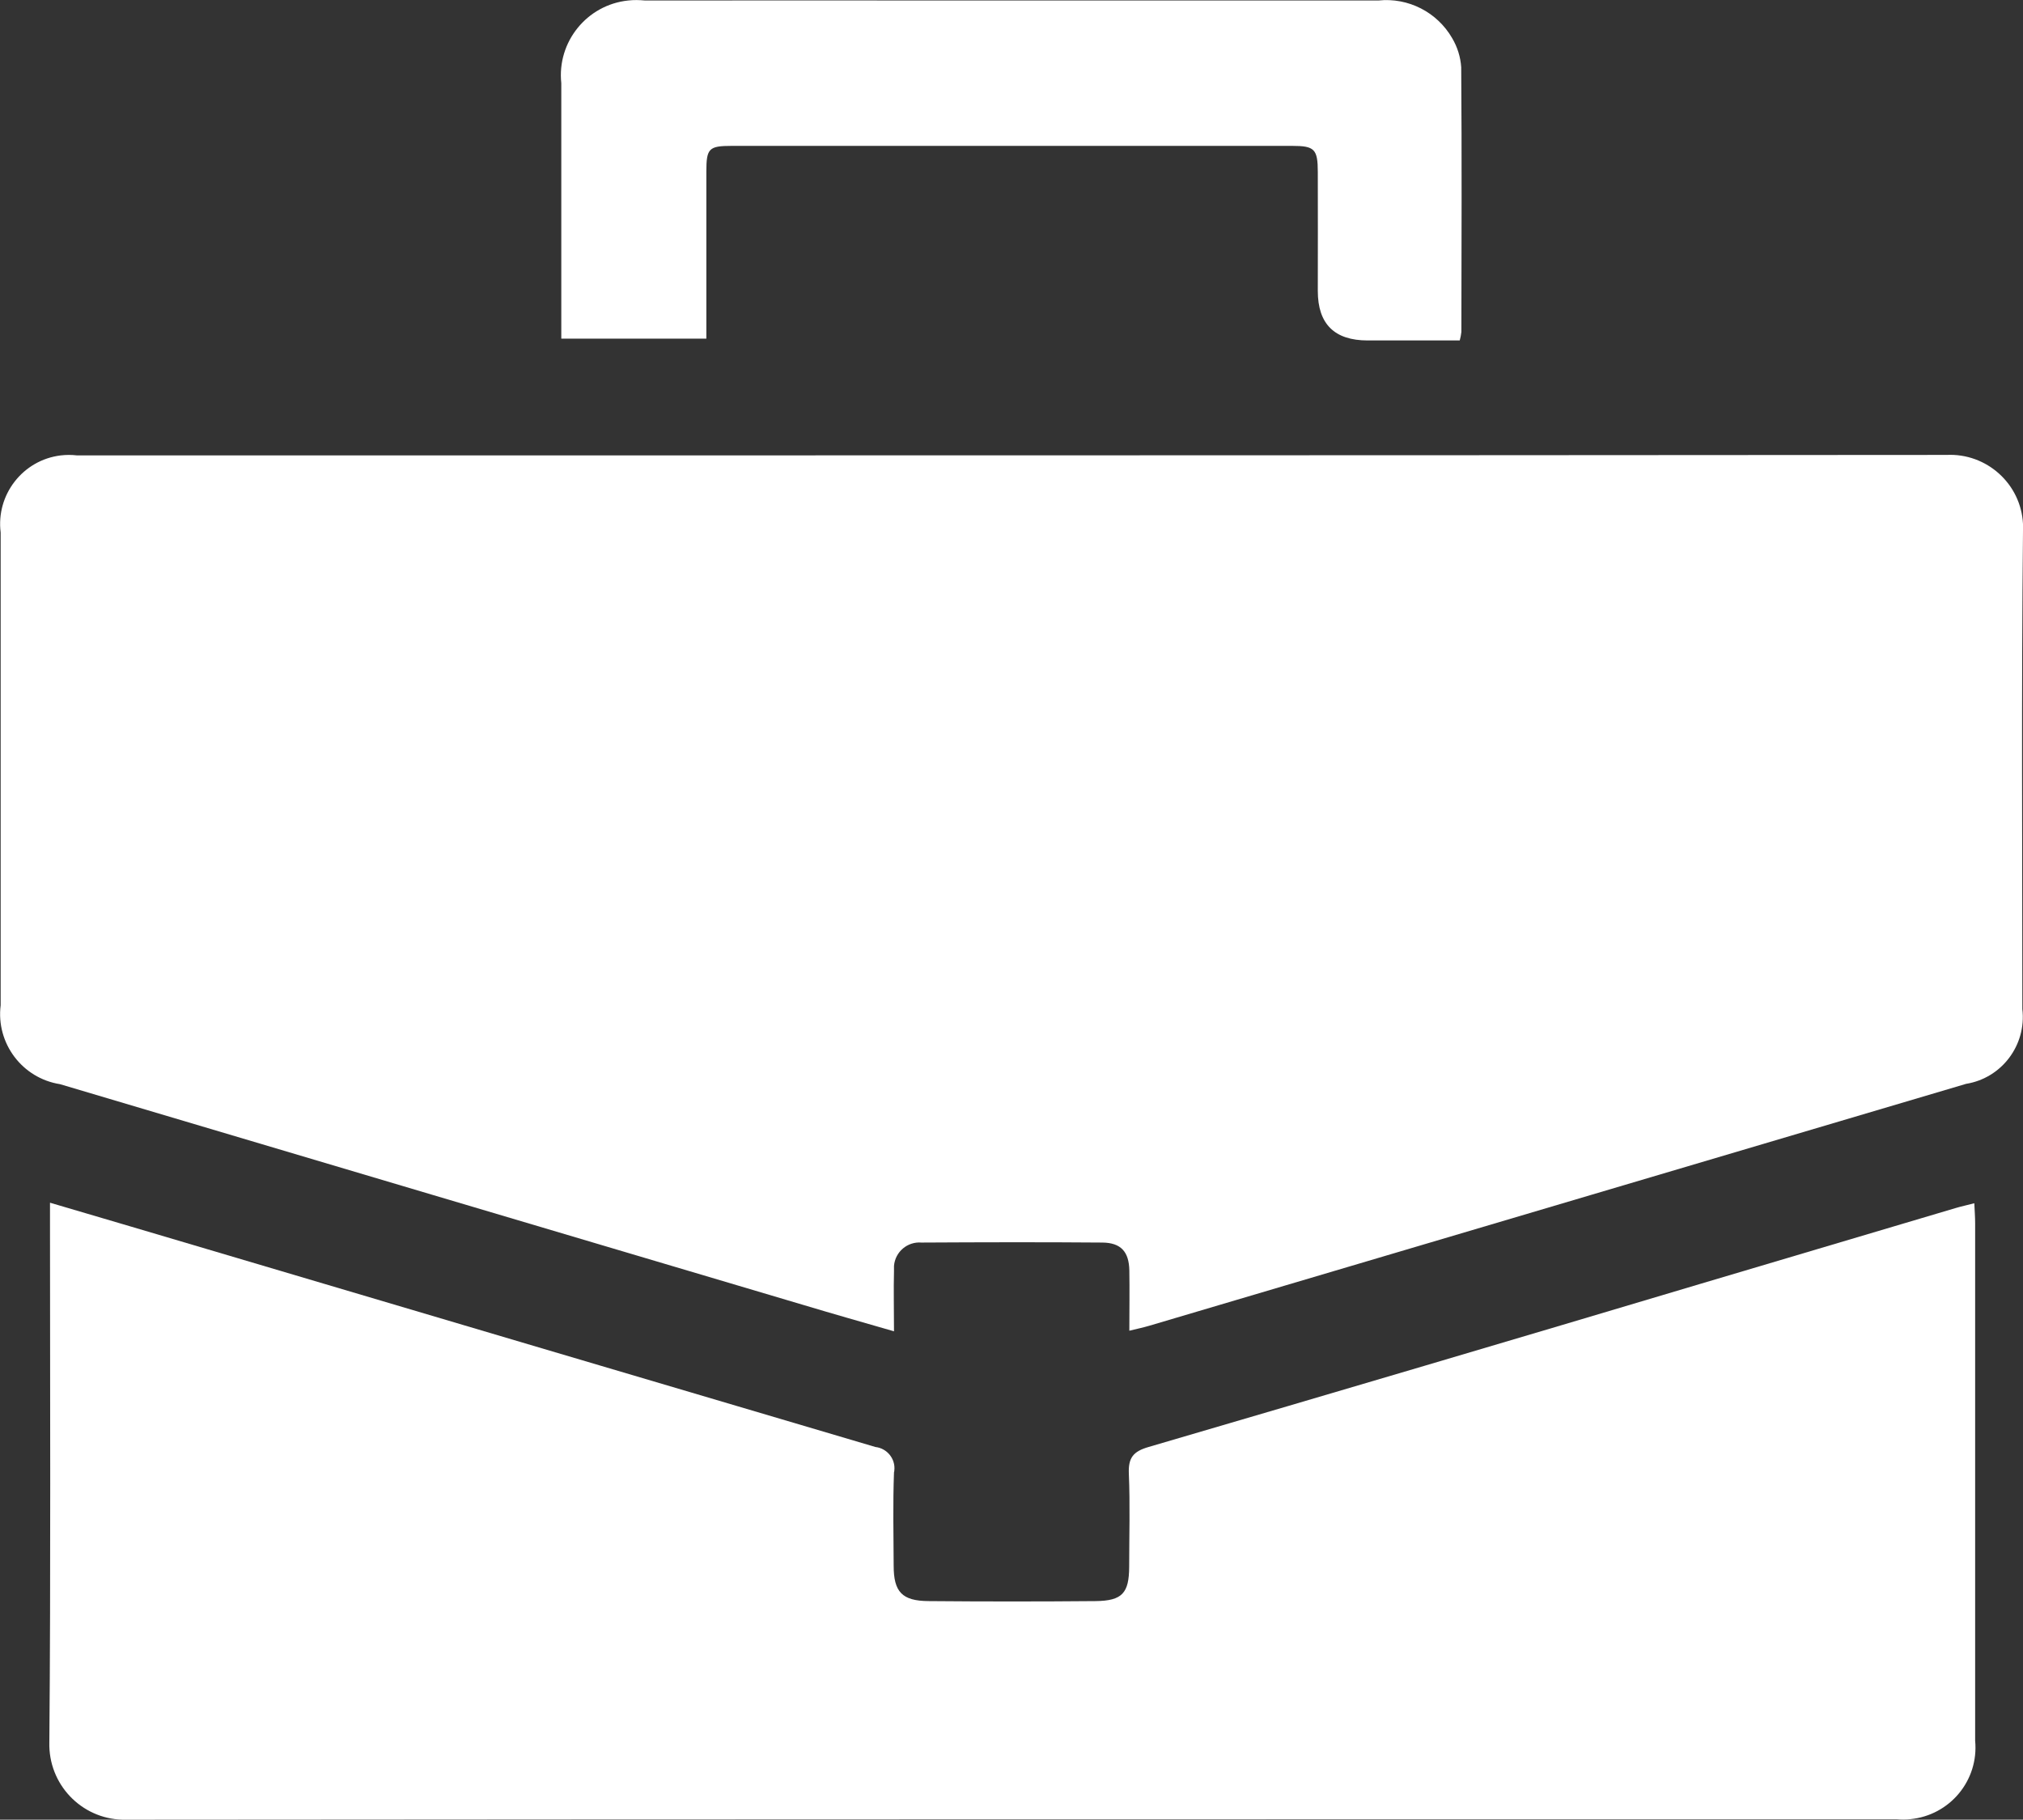 <?xml version="1.0" encoding="UTF-8"?><svg id="Capa_1" xmlns="http://www.w3.org/2000/svg" viewBox="0 0 123.01 110.64"><rect x="0" y="0" width="123.01" height="110.64" fill="#333333" stroke="none"/><defs><style>.cls-1{fill:#fff;}</style></defs><g id="Grupo_10"><path id="Trazado_70" class="cls-1" d="M54.34,80.94c-1.94-.56-3.71-1.06-5.47-1.59-15.07-4.47-30.15-8.95-45.22-13.43-2.3-.36-3.9-2.49-3.61-4.8v-28.74c-.29-2.3,1.35-4.41,3.65-4.69,.33-.04,.67-.04,1,0,37.89,0,75.78,0,113.67-.03,2.44-.12,4.53,1.76,4.65,4.2,0,.13,0,.26,0,.39-.1,9.7-.04,19.4-.04,29.1,.26,2.19-1.25,4.2-3.42,4.55-16.54,4.9-33.09,9.8-49.64,14.7-.37,.11-.74,.19-1.24,.31,0-1.31,.02-2.48,0-3.66-.02-1.14-.51-1.69-1.64-1.7-3.67-.03-7.33-.02-11,0-.85-.07-1.6,.56-1.67,1.42,0,.1,0,.21,0,.31-.03,1.14,0,2.28,0,3.67"/><path id="Trazado_71" class="cls-1" d="M3.05,73.13c3.33,.98,6.45,1.9,9.58,2.83,13.53,4.01,27.06,8.02,40.6,12.02,.71,.08,1.23,.72,1.15,1.43,0,.04-.01,.08-.02,.11-.07,1.89-.03,3.78-.02,5.68,0,1.59,.51,2.14,2.12,2.15,3.39,.03,6.78,.03,10.17,0,1.61-.02,2.02-.49,2.03-2.07,0-1.89,.06-3.79-.02-5.68-.04-.97,.27-1.35,1.2-1.62,11.2-3.28,22.4-6.59,33.59-9.93,5.16-1.53,10.33-3.07,15.49-4.6,.33-.1,.68-.17,1.13-.29,.02,.46,.05,.84,.05,1.22v31.46c.23,2.41-1.54,4.54-3.95,4.77-.28,.03-.56,.03-.84,0-35.88,0-71.76,0-107.64,.03-2.52,.06-4.61-1.94-4.67-4.47,0-.06,0-.12,0-.18,.09-10.52,.04-21.05,.04-31.58v-1.28"/><path id="Trazado_72" class="cls-1" d="M34.13,20.59V5.06c-.27-2.51,1.56-4.77,4.07-5.03,.34-.04,.68-.03,1.02,0C45.69,.02,52.15,.03,58.62,.03h25.2c1.81-.19,3.57,.71,4.48,2.29,.32,.54,.51,1.15,.55,1.77,.04,5.36,.02,10.72,.01,16.09-.02,.17-.05,.35-.1,.52h-5.6q-3.03,0-3.03-3.01c0-2.41,.01-4.81,0-7.22,0-1.41-.2-1.6-1.56-1.6-11.36,0-22.72,0-34.07,0-1.4,0-1.55,.15-1.55,1.57v10.15h-8.84Z"/></g></svg>